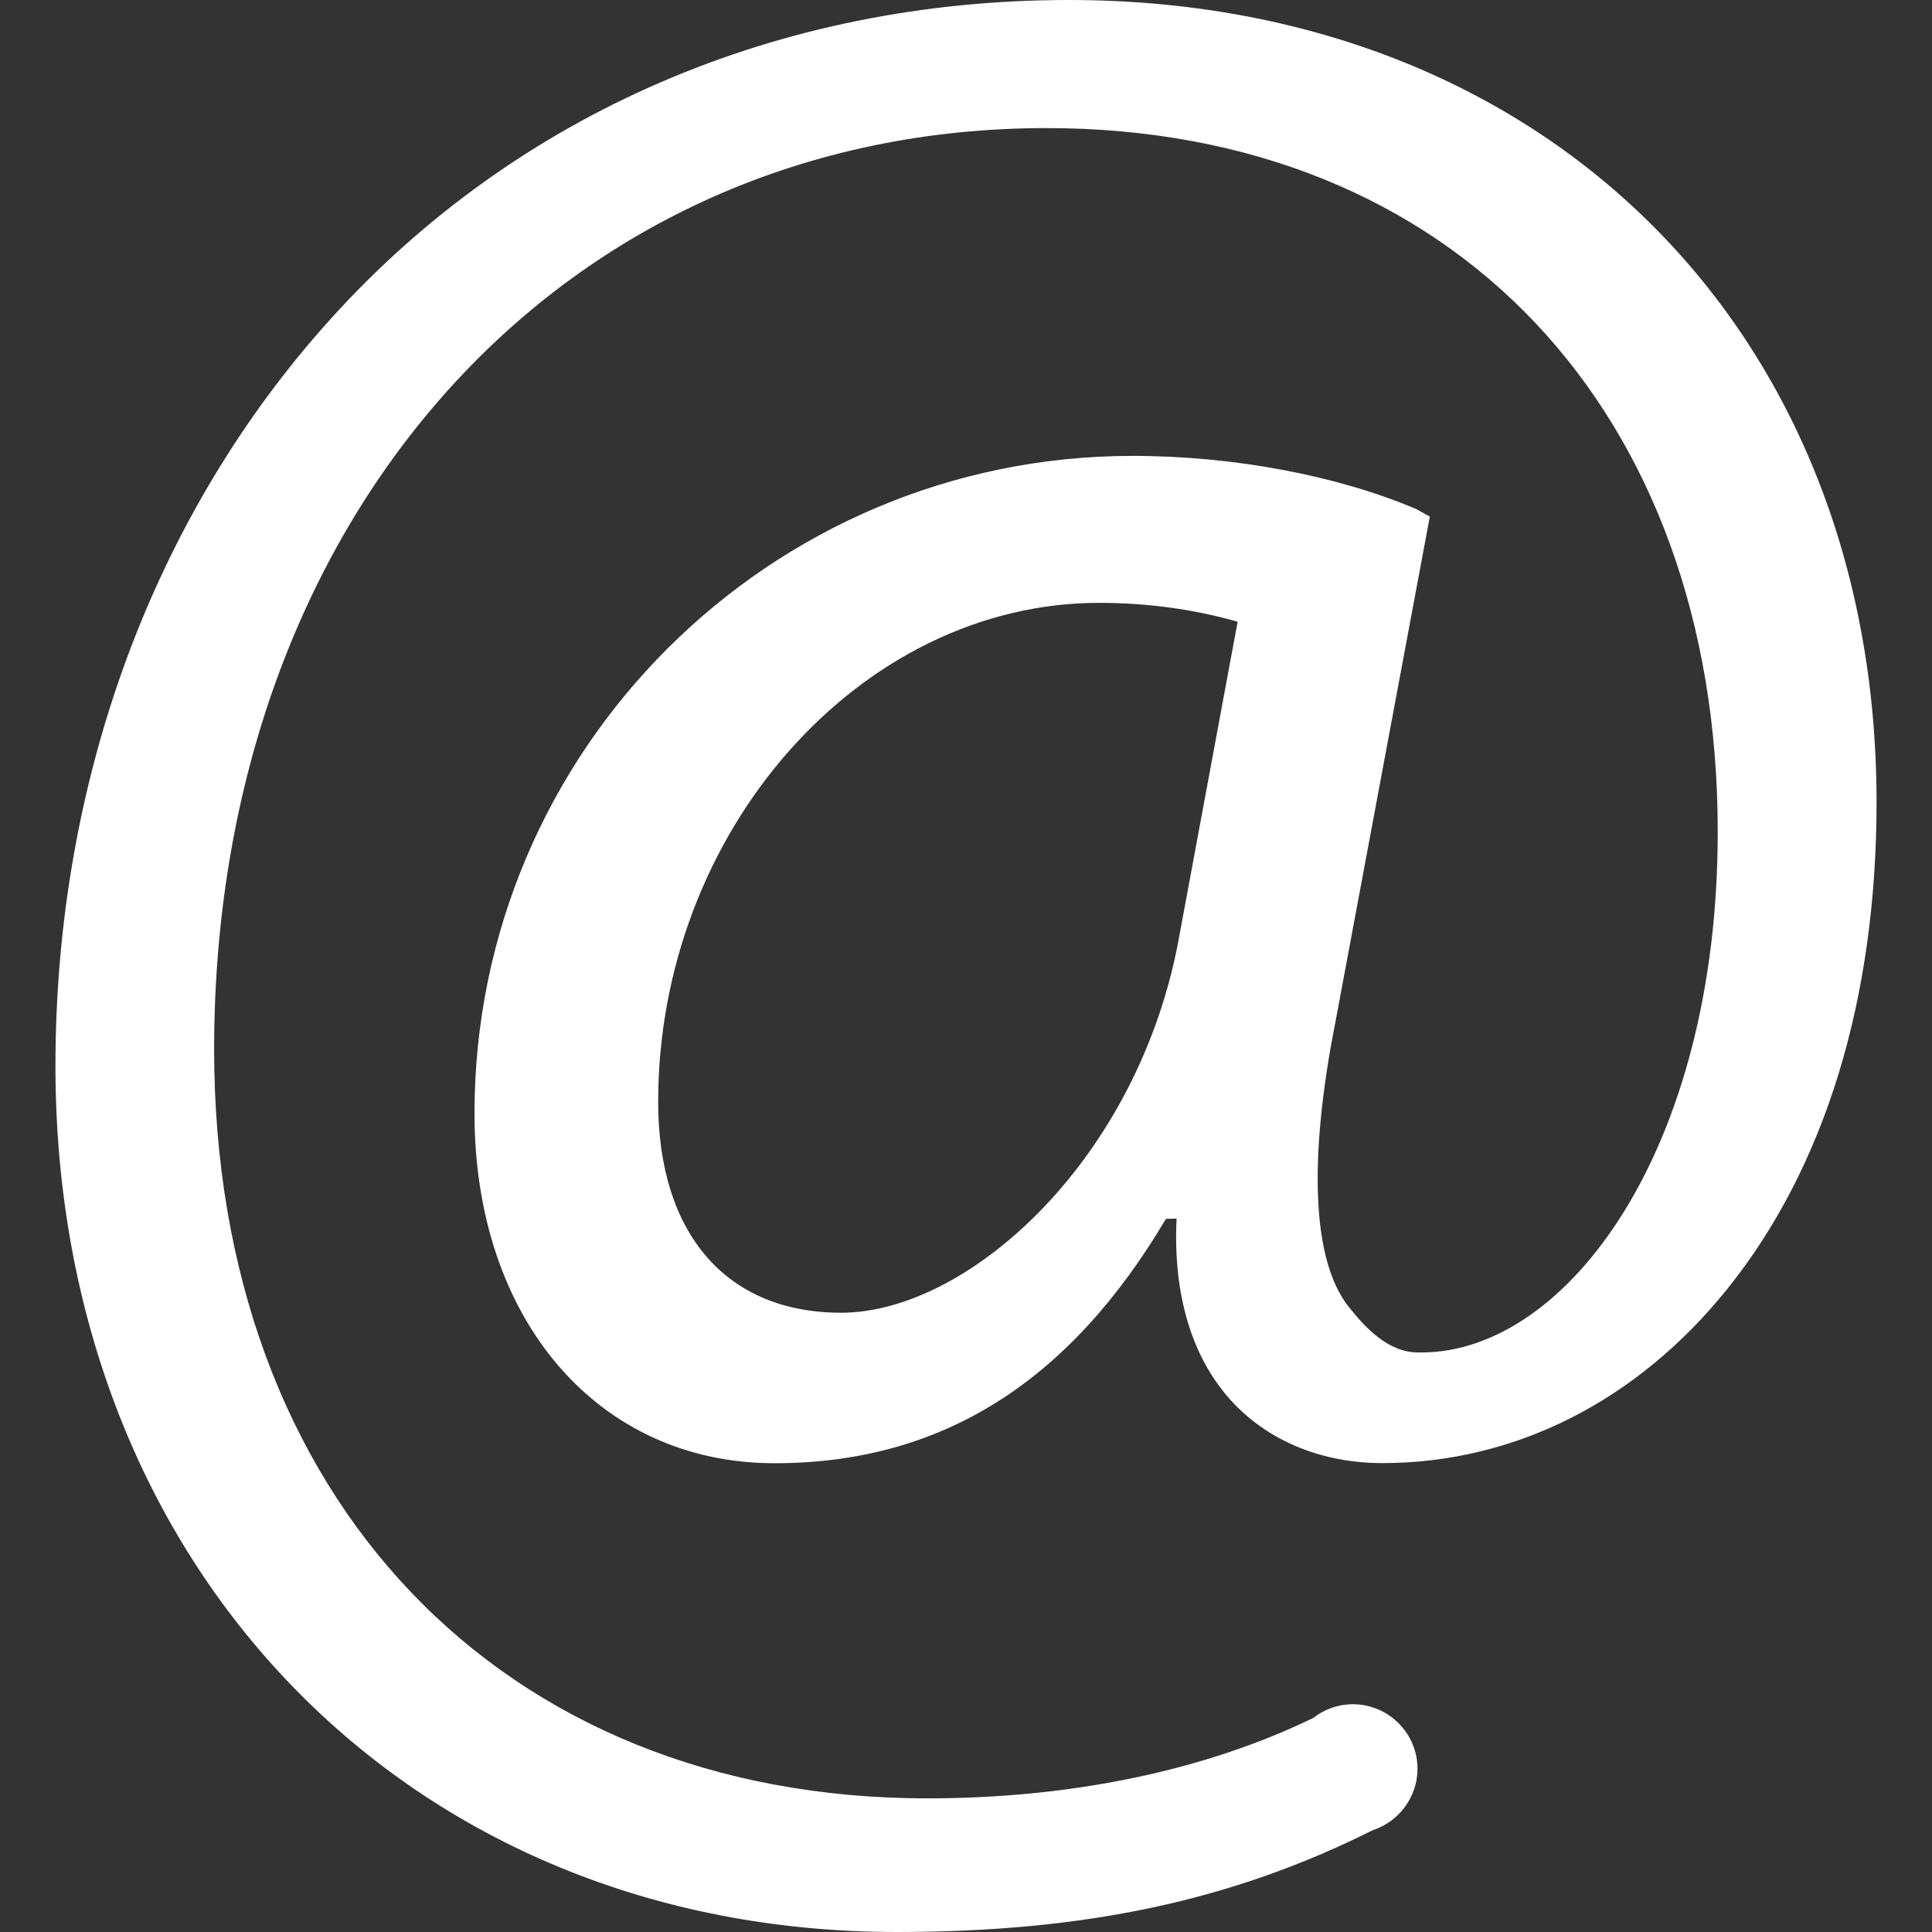 <?xml version="1.0" encoding="utf-8"?>
<!-- Generator: Adobe Illustrator 16.0.0, SVG Export Plug-In . SVG Version: 6.00 Build 0)  -->
<!DOCTYPE svg PUBLIC "-//W3C//DTD SVG 1.1//EN" "http://www.w3.org/Graphics/SVG/1.1/DTD/svg11.dtd">
<svg version="1.1" id="Layer_1" xmlns="http://www.w3.org/2000/svg" xmlns:xlink="http://www.w3.org/1999/xlink" x="0px" y="0px"
	 width="30px" height="30px" viewBox="0 0 30 30" enable-background="new 0 0 30 30" xml:space="preserve">
<rect x="0" y="0" width="30" height="30" fill="#333333" stroke="none"/>
<path fill="#FFFFFF" d="M16.596,0C12.091,0,8.023,1.757,5.139,4.947C2.38,7.999,0.861,12.121,0.861,16.553
	C0.861,24.345,6.354,30,13.923,30c2.93,0,5.211-0.488,7.393-1.581c0.41-0.133,0.695-0.521,0.695-0.952
	c0-0.554-0.451-1.004-1.006-1.004c-0.219,0-0.436,0.075-0.613,0.213c-1.682,0.817-3.754,1.249-5.995,1.249
	c-6.623,0-11.072-4.674-11.072-11.631c0-8.289,5.436-14.305,12.924-14.305c6.332,0,10.424,4.411,10.424,10.927
	c0,4.935-2.34,8.085-4.602,8.085h-0.049c-0.465,0-0.818-0.38-1.078-0.707c-0.564-0.707-0.635-2.259-0.209-4.418l1.467-7.854
	L21.99,7.904c-1.215-0.516-2.82-0.825-4.404-0.825c-5.634,0-10.218,4.576-10.218,10.209c0,3.201,1.916,5.433,4.659,5.433
	c2.577,0,4.567-1.243,6.077-3.794l0.166-0.005c-0.059,1.207,0.25,2.2,0.889,2.872c0.57,0.597,1.389,0.925,2.307,0.925
	c2.051,0,3.955-0.961,5.357-2.706c1.516-1.887,2.316-4.499,2.316-7.555C29.139,5.123,23.98,0,16.596,0z M13.06,20.384
	c-1.778,0-2.84-1.224-2.84-3.273c0-4.201,3.137-7.75,6.848-7.75c0.752,0,1.477,0.101,2.15,0.293l-0.904,4.87
	C17.701,17.977,15.053,20.384,13.06,20.384z"/>
</svg>
